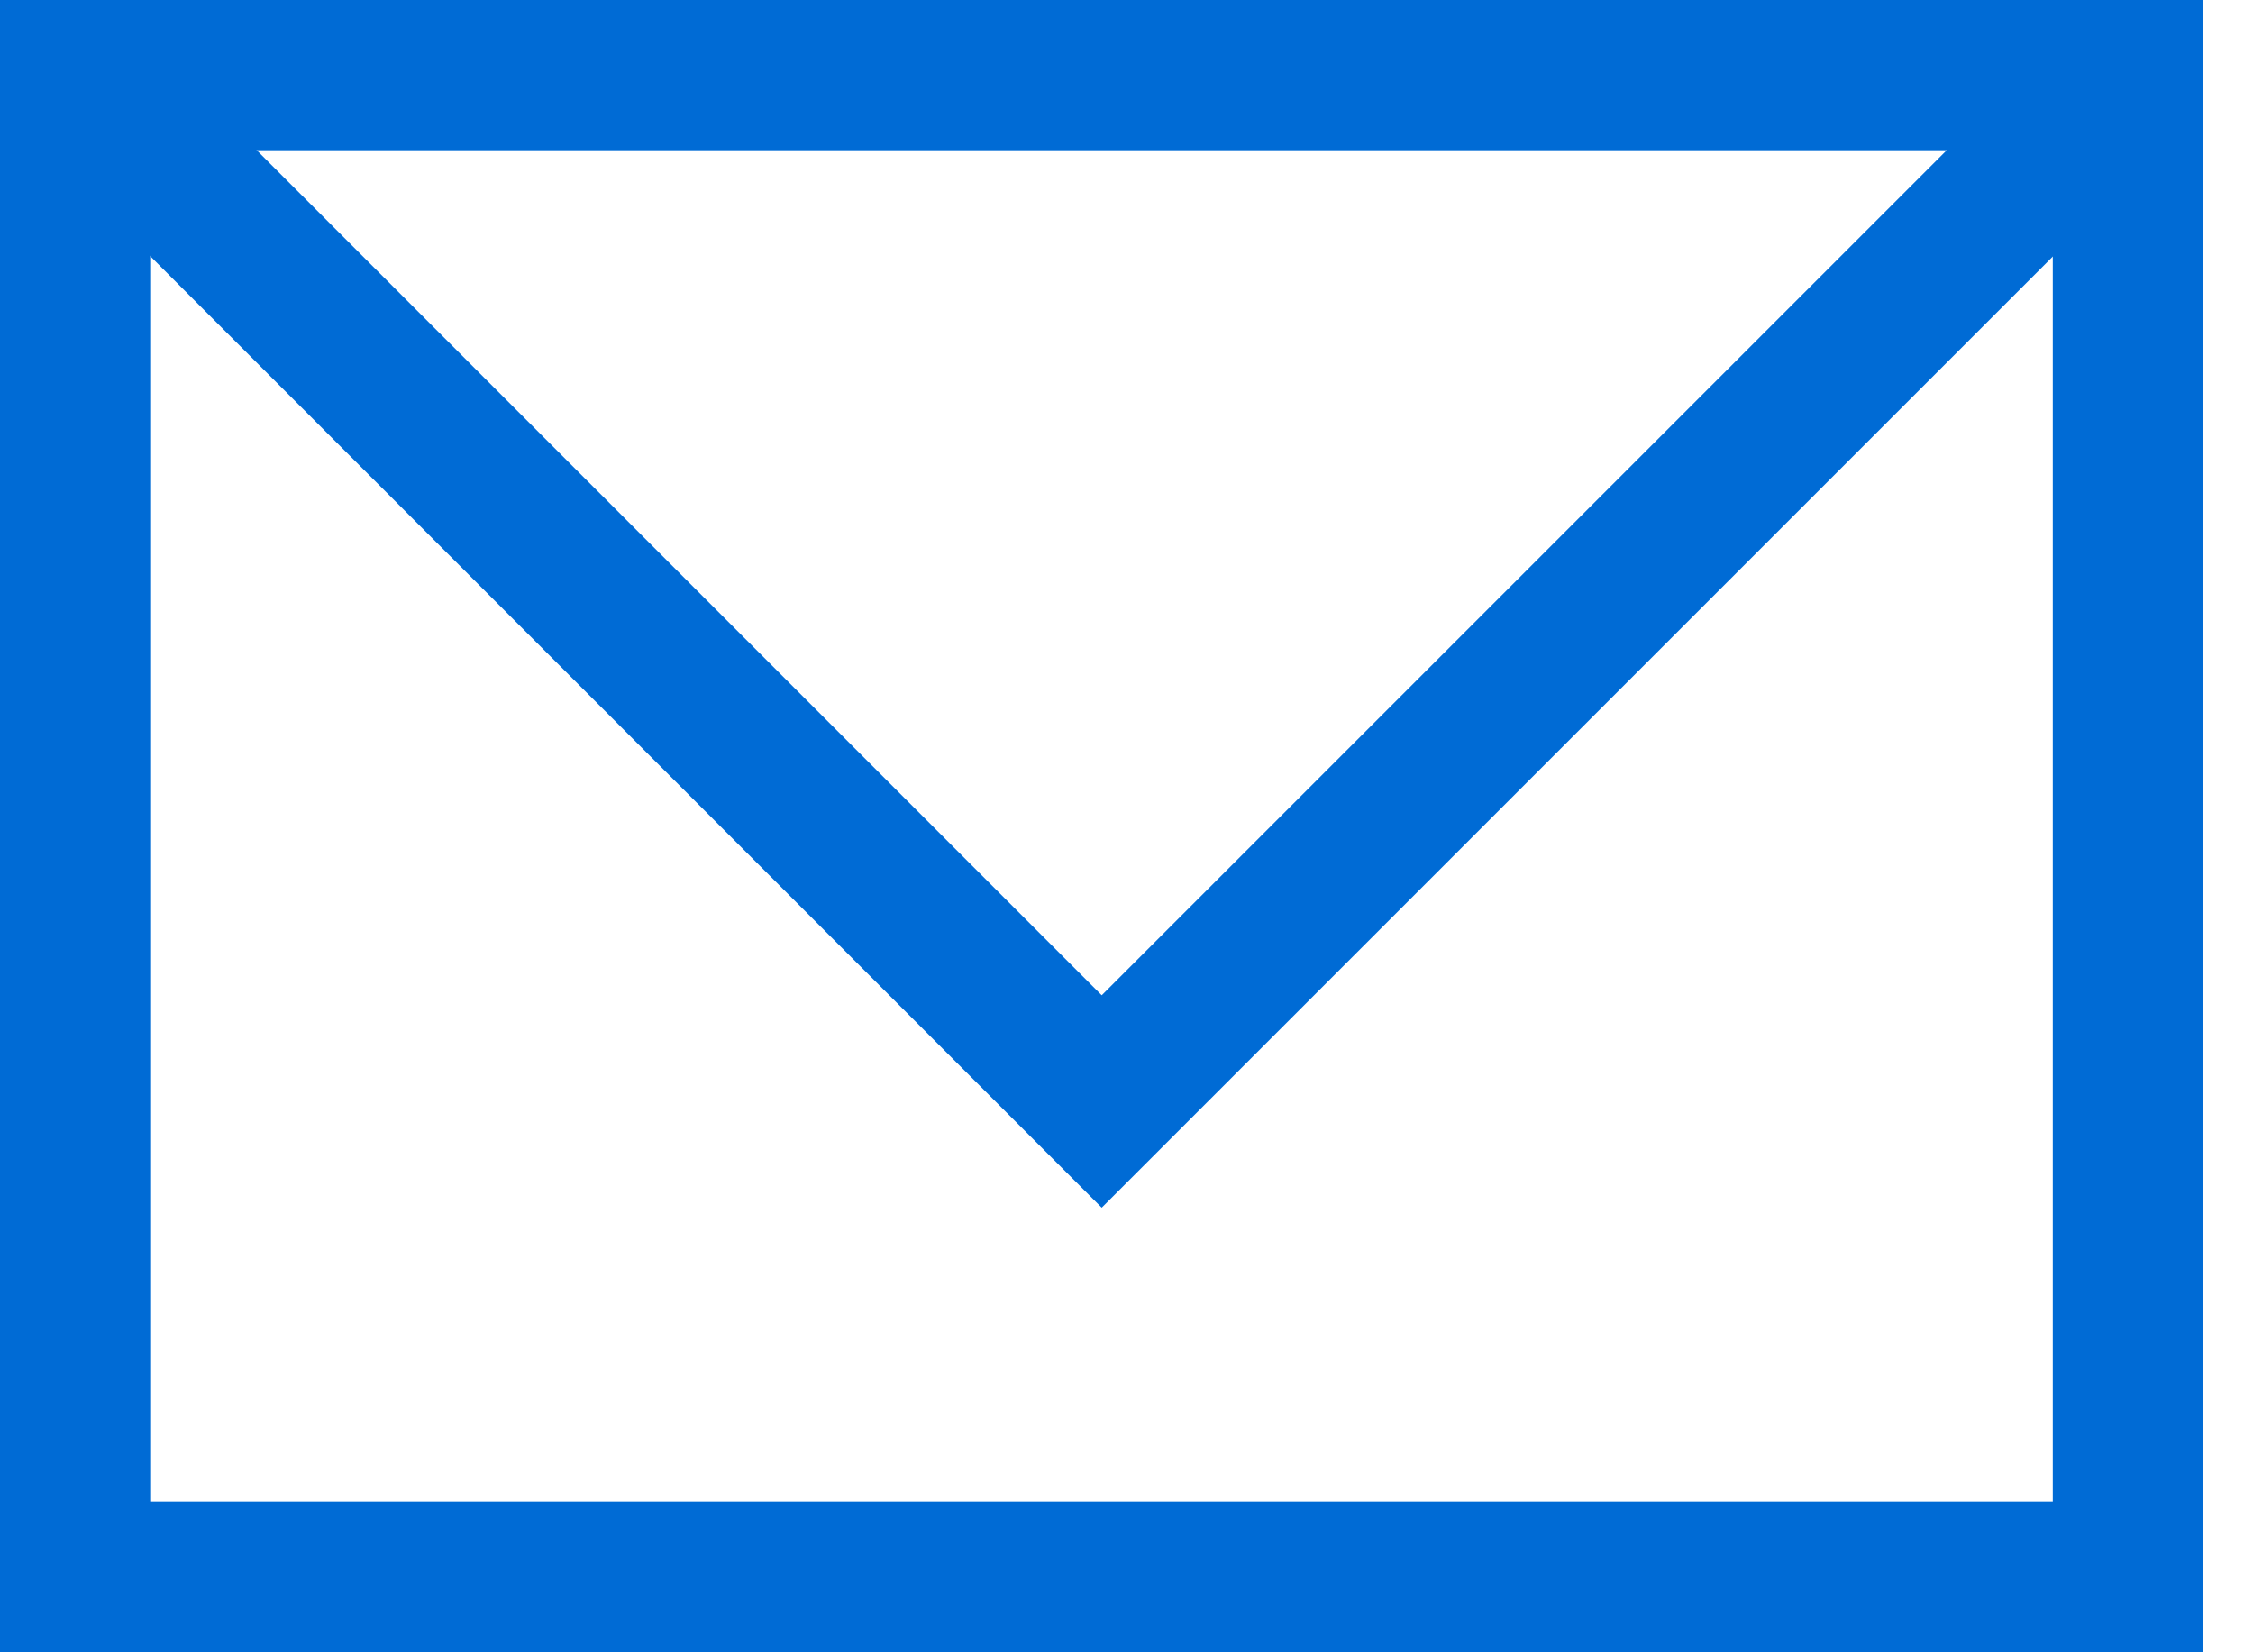 <svg viewBox="0 0 15 11" fill="none" xmlns="http://www.w3.org/2000/svg"><rect x="0.5" y="0.5" width="13.667" height="10" stroke="#006BD5"/><path d="M0.46 0.458L7.335 7.333L14.21 0.458" stroke="#006BD5"/></svg>
